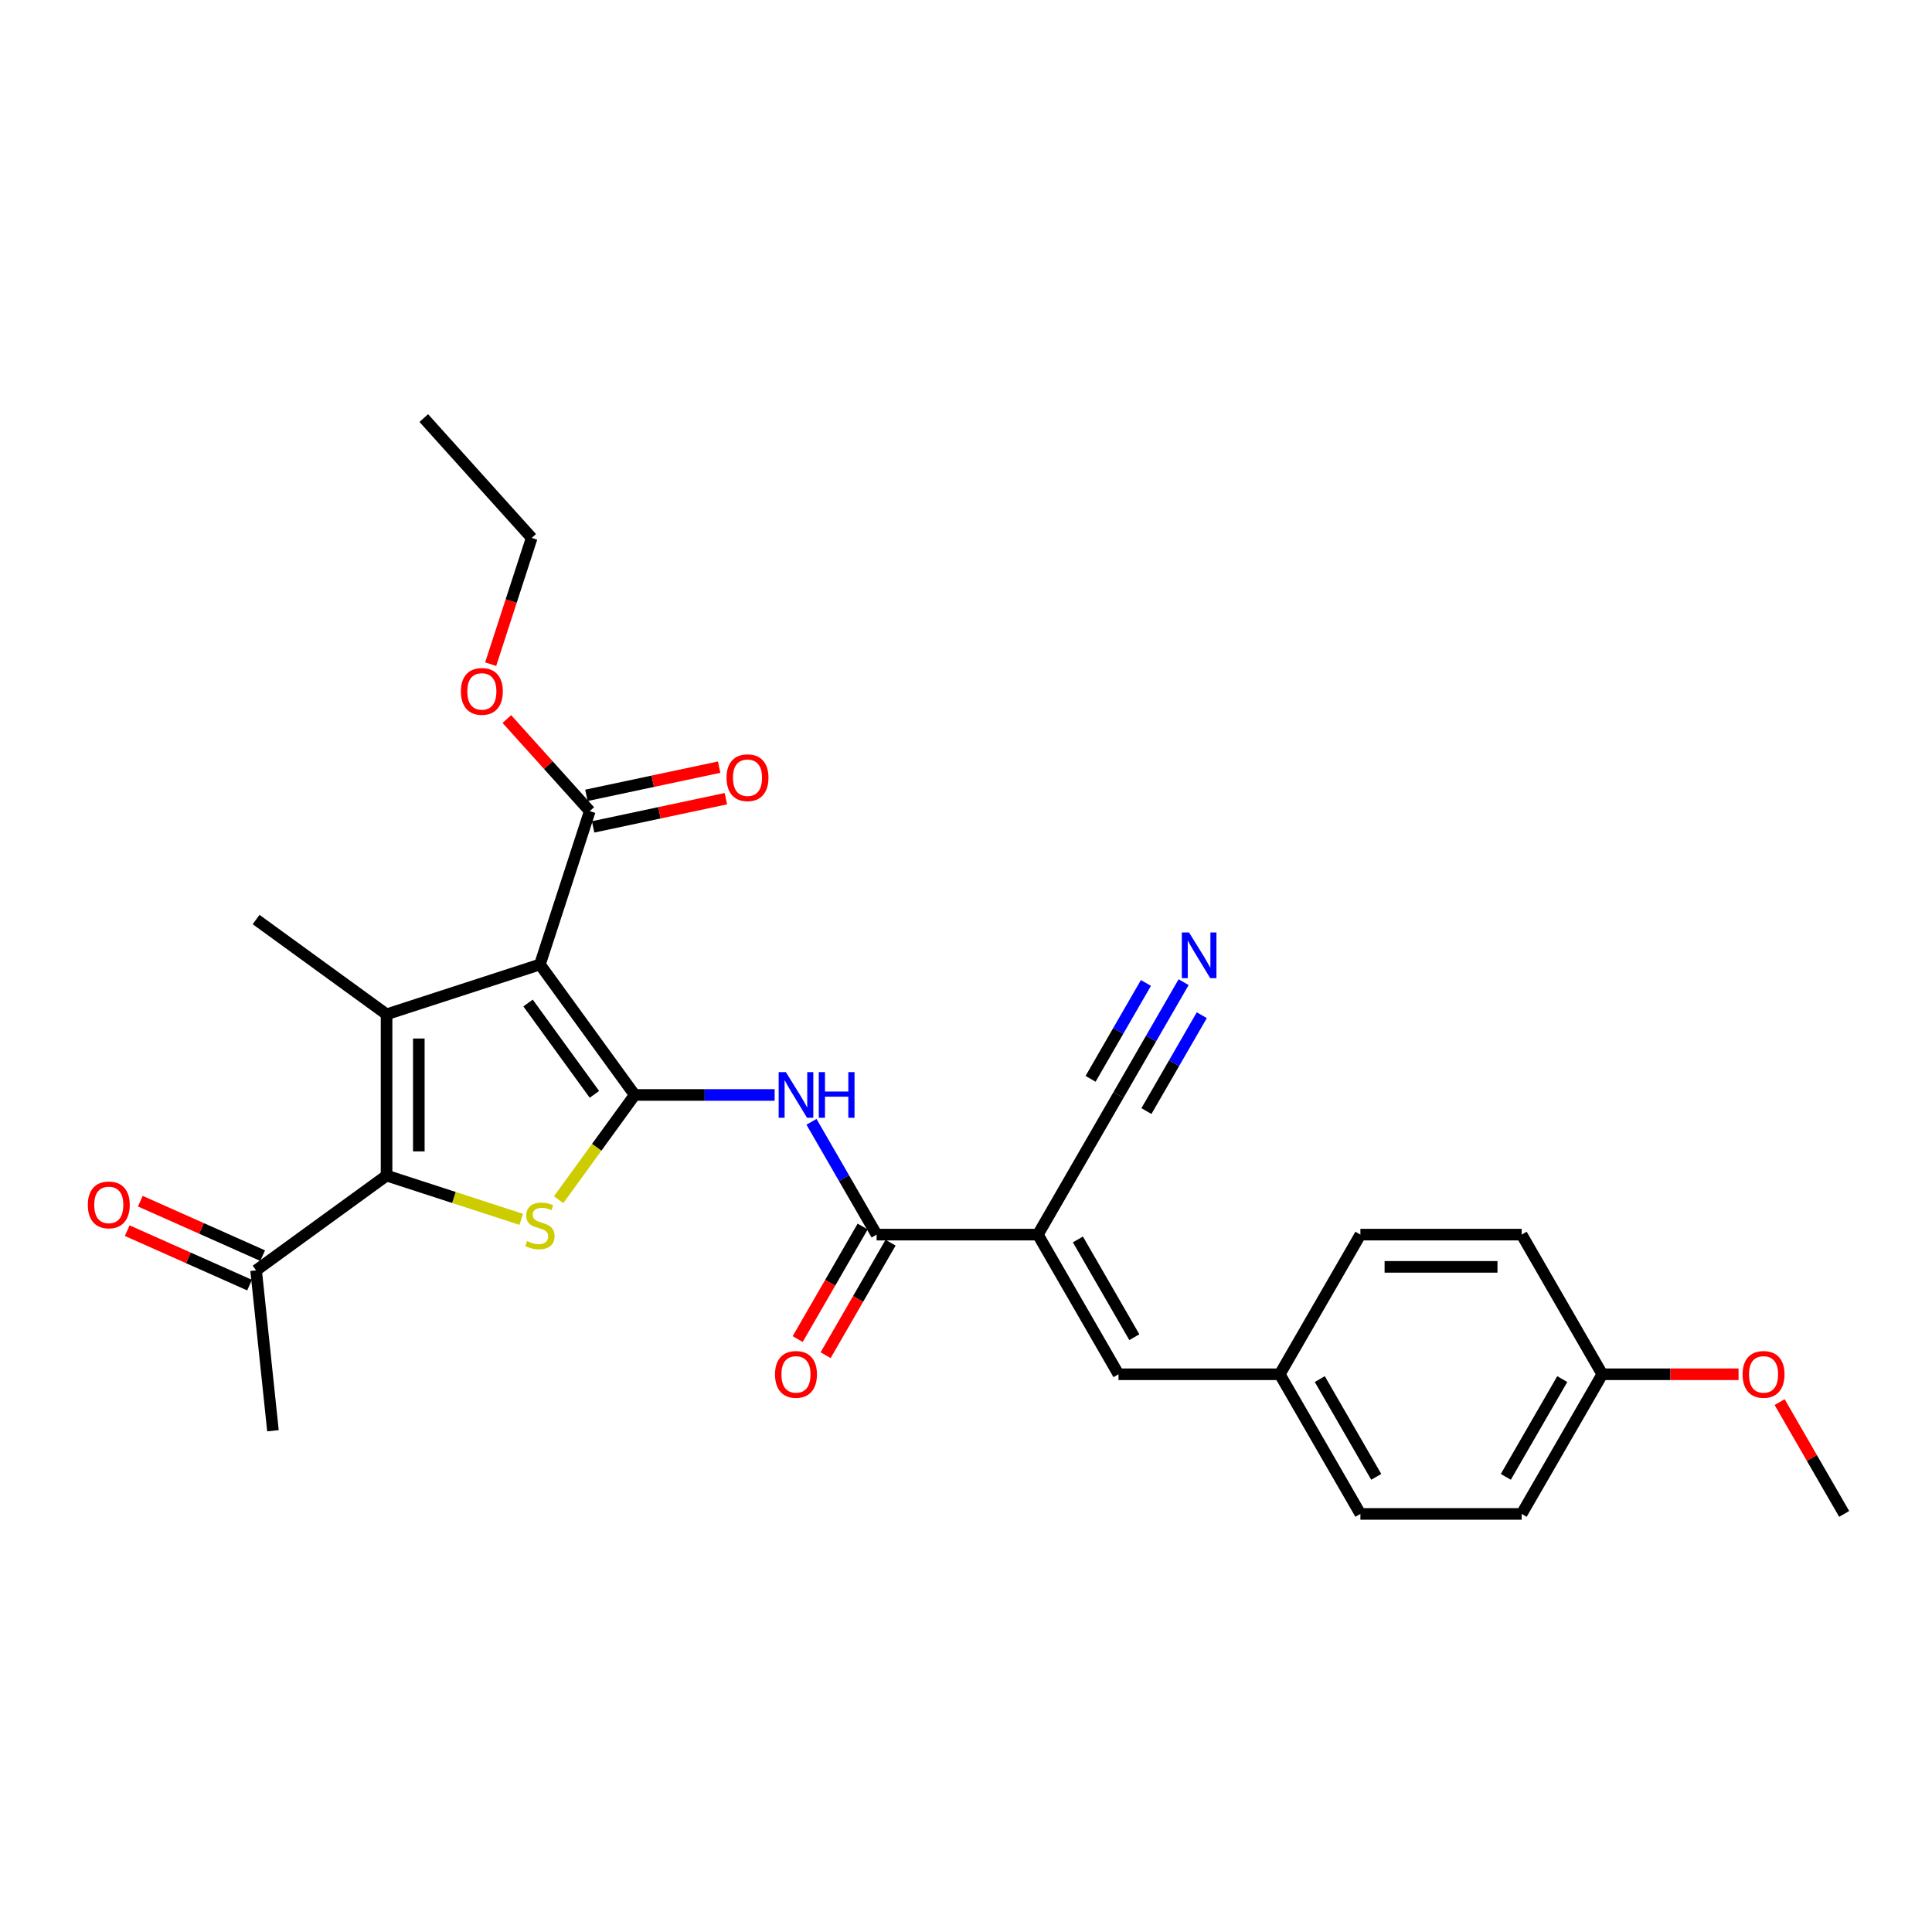 <?xml version='1.0' encoding='iso-8859-1'?>
<svg version='1.1' baseProfile='full'
              xmlns='http://www.w3.org/2000/svg'
                      xmlns:rdkit='http://www.rdkit.org/xml'
                      xmlns:xlink='http://www.w3.org/1999/xlink'
                  xml:space='preserve'
width='1000px' height='1000px' viewBox='0 0 1000 1000'>
<!-- END OF HEADER -->
<rect style='opacity:1.0;fill:#FFFFFF;stroke:none' width='1000' height='1000' x='0' y='0'> </rect>
<path class='bond-0' d='M 328.531,566.748 L 279.469,499.22' style='fill:none;fill-rule:evenodd;stroke:#000000;stroke-width:6px;stroke-linecap:butt;stroke-linejoin:miter;stroke-opacity:1' />
<path class='bond-0' d='M 307.666,566.431 L 273.323,519.161' style='fill:none;fill-rule:evenodd;stroke:#000000;stroke-width:6px;stroke-linecap:butt;stroke-linejoin:miter;stroke-opacity:1' />
<path class='bond-2' d='M 328.531,566.748 L 308.833,593.859' style='fill:none;fill-rule:evenodd;stroke:#000000;stroke-width:6px;stroke-linecap:butt;stroke-linejoin:miter;stroke-opacity:1' />
<path class='bond-2' d='M 308.833,593.859 L 289.135,620.971' style='fill:none;fill-rule:evenodd;stroke:#CCCC00;stroke-width:6px;stroke-linecap:butt;stroke-linejoin:miter;stroke-opacity:1' />
<path class='bond-5' d='M 328.531,566.748 L 364.739,566.748' style='fill:none;fill-rule:evenodd;stroke:#000000;stroke-width:6px;stroke-linecap:butt;stroke-linejoin:miter;stroke-opacity:1' />
<path class='bond-5' d='M 364.739,566.748 L 400.948,566.748' style='fill:none;fill-rule:evenodd;stroke:#0000FF;stroke-width:6px;stroke-linecap:butt;stroke-linejoin:miter;stroke-opacity:1' />
<path class='bond-1' d='M 279.469,499.22 L 200.085,525.013' style='fill:none;fill-rule:evenodd;stroke:#000000;stroke-width:6px;stroke-linecap:butt;stroke-linejoin:miter;stroke-opacity:1' />
<path class='bond-7' d='M 279.469,499.22 L 305.262,419.837' style='fill:none;fill-rule:evenodd;stroke:#000000;stroke-width:6px;stroke-linecap:butt;stroke-linejoin:miter;stroke-opacity:1' />
<path class='bond-16' d='M 200.085,525.013 L 132.558,475.952' style='fill:none;fill-rule:evenodd;stroke:#000000;stroke-width:6px;stroke-linecap:butt;stroke-linejoin:miter;stroke-opacity:1' />
<path class='bond-28' d='M 200.085,525.013 L 200.085,608.482' style='fill:none;fill-rule:evenodd;stroke:#000000;stroke-width:6px;stroke-linecap:butt;stroke-linejoin:miter;stroke-opacity:1' />
<path class='bond-28' d='M 216.779,537.533 L 216.779,595.962' style='fill:none;fill-rule:evenodd;stroke:#000000;stroke-width:6px;stroke-linecap:butt;stroke-linejoin:miter;stroke-opacity:1' />
<path class='bond-3' d='M 269.803,631.135 L 234.944,619.808' style='fill:none;fill-rule:evenodd;stroke:#CCCC00;stroke-width:6px;stroke-linecap:butt;stroke-linejoin:miter;stroke-opacity:1' />
<path class='bond-3' d='M 234.944,619.808 L 200.085,608.482' style='fill:none;fill-rule:evenodd;stroke:#000000;stroke-width:6px;stroke-linecap:butt;stroke-linejoin:miter;stroke-opacity:1' />
<path class='bond-11' d='M 200.085,608.482 L 132.558,657.544' style='fill:none;fill-rule:evenodd;stroke:#000000;stroke-width:6px;stroke-linecap:butt;stroke-linejoin:miter;stroke-opacity:1' />
<path class='bond-4' d='M 537.202,639.034 L 453.733,639.034' style='fill:none;fill-rule:evenodd;stroke:#000000;stroke-width:6px;stroke-linecap:butt;stroke-linejoin:miter;stroke-opacity:1' />
<path class='bond-8' d='M 537.202,639.034 L 578.936,711.319' style='fill:none;fill-rule:evenodd;stroke:#000000;stroke-width:6px;stroke-linecap:butt;stroke-linejoin:miter;stroke-opacity:1' />
<path class='bond-8' d='M 557.92,641.53 L 587.134,692.13' style='fill:none;fill-rule:evenodd;stroke:#000000;stroke-width:6px;stroke-linecap:butt;stroke-linejoin:miter;stroke-opacity:1' />
<path class='bond-9' d='M 537.202,639.034 L 578.936,566.748' style='fill:none;fill-rule:evenodd;stroke:#000000;stroke-width:6px;stroke-linecap:butt;stroke-linejoin:miter;stroke-opacity:1' />
<path class='bond-6' d='M 420.028,580.653 L 436.881,609.843' style='fill:none;fill-rule:evenodd;stroke:#0000FF;stroke-width:6px;stroke-linecap:butt;stroke-linejoin:miter;stroke-opacity:1' />
<path class='bond-6' d='M 436.881,609.843 L 453.733,639.034' style='fill:none;fill-rule:evenodd;stroke:#000000;stroke-width:6px;stroke-linecap:butt;stroke-linejoin:miter;stroke-opacity:1' />
<path class='bond-12' d='M 446.505,634.86 L 429.691,663.983' style='fill:none;fill-rule:evenodd;stroke:#000000;stroke-width:6px;stroke-linecap:butt;stroke-linejoin:miter;stroke-opacity:1' />
<path class='bond-12' d='M 429.691,663.983 L 412.876,693.107' style='fill:none;fill-rule:evenodd;stroke:#FF0000;stroke-width:6px;stroke-linecap:butt;stroke-linejoin:miter;stroke-opacity:1' />
<path class='bond-12' d='M 460.962,643.207 L 444.148,672.33' style='fill:none;fill-rule:evenodd;stroke:#000000;stroke-width:6px;stroke-linecap:butt;stroke-linejoin:miter;stroke-opacity:1' />
<path class='bond-12' d='M 444.148,672.33 L 427.333,701.453' style='fill:none;fill-rule:evenodd;stroke:#FF0000;stroke-width:6px;stroke-linecap:butt;stroke-linejoin:miter;stroke-opacity:1' />
<path class='bond-13' d='M 306.998,428.001 L 341.351,420.699' style='fill:none;fill-rule:evenodd;stroke:#000000;stroke-width:6px;stroke-linecap:butt;stroke-linejoin:miter;stroke-opacity:1' />
<path class='bond-13' d='M 341.351,420.699 L 375.705,413.397' style='fill:none;fill-rule:evenodd;stroke:#FF0000;stroke-width:6px;stroke-linecap:butt;stroke-linejoin:miter;stroke-opacity:1' />
<path class='bond-13' d='M 303.527,411.672 L 337.88,404.37' style='fill:none;fill-rule:evenodd;stroke:#000000;stroke-width:6px;stroke-linecap:butt;stroke-linejoin:miter;stroke-opacity:1' />
<path class='bond-13' d='M 337.88,404.37 L 372.234,397.068' style='fill:none;fill-rule:evenodd;stroke:#FF0000;stroke-width:6px;stroke-linecap:butt;stroke-linejoin:miter;stroke-opacity:1' />
<path class='bond-17' d='M 305.262,419.837 L 283.805,396.006' style='fill:none;fill-rule:evenodd;stroke:#000000;stroke-width:6px;stroke-linecap:butt;stroke-linejoin:miter;stroke-opacity:1' />
<path class='bond-17' d='M 283.805,396.006 L 262.348,372.176' style='fill:none;fill-rule:evenodd;stroke:#FF0000;stroke-width:6px;stroke-linecap:butt;stroke-linejoin:miter;stroke-opacity:1' />
<path class='bond-15' d='M 578.936,711.319 L 662.405,711.319' style='fill:none;fill-rule:evenodd;stroke:#000000;stroke-width:6px;stroke-linecap:butt;stroke-linejoin:miter;stroke-opacity:1' />
<path class='bond-10' d='M 578.936,566.748 L 595.789,537.557' style='fill:none;fill-rule:evenodd;stroke:#000000;stroke-width:6px;stroke-linecap:butt;stroke-linejoin:miter;stroke-opacity:1' />
<path class='bond-10' d='M 595.789,537.557 L 612.642,508.367' style='fill:none;fill-rule:evenodd;stroke:#0000FF;stroke-width:6px;stroke-linecap:butt;stroke-linejoin:miter;stroke-opacity:1' />
<path class='bond-10' d='M 593.394,575.094 L 607.719,550.283' style='fill:none;fill-rule:evenodd;stroke:#000000;stroke-width:6px;stroke-linecap:butt;stroke-linejoin:miter;stroke-opacity:1' />
<path class='bond-10' d='M 607.719,550.283 L 622.044,525.471' style='fill:none;fill-rule:evenodd;stroke:#0000FF;stroke-width:6px;stroke-linecap:butt;stroke-linejoin:miter;stroke-opacity:1' />
<path class='bond-10' d='M 564.479,558.401 L 578.804,533.589' style='fill:none;fill-rule:evenodd;stroke:#000000;stroke-width:6px;stroke-linecap:butt;stroke-linejoin:miter;stroke-opacity:1' />
<path class='bond-10' d='M 578.804,533.589 L 593.129,508.778' style='fill:none;fill-rule:evenodd;stroke:#0000FF;stroke-width:6px;stroke-linecap:butt;stroke-linejoin:miter;stroke-opacity:1' />
<path class='bond-14' d='M 135.953,649.918 L 104.295,635.823' style='fill:none;fill-rule:evenodd;stroke:#000000;stroke-width:6px;stroke-linecap:butt;stroke-linejoin:miter;stroke-opacity:1' />
<path class='bond-14' d='M 104.295,635.823 L 72.638,621.729' style='fill:none;fill-rule:evenodd;stroke:#FF0000;stroke-width:6px;stroke-linecap:butt;stroke-linejoin:miter;stroke-opacity:1' />
<path class='bond-14' d='M 129.163,665.169 L 97.505,651.074' style='fill:none;fill-rule:evenodd;stroke:#000000;stroke-width:6px;stroke-linecap:butt;stroke-linejoin:miter;stroke-opacity:1' />
<path class='bond-14' d='M 97.505,651.074 L 65.848,636.979' style='fill:none;fill-rule:evenodd;stroke:#FF0000;stroke-width:6px;stroke-linecap:butt;stroke-linejoin:miter;stroke-opacity:1' />
<path class='bond-24' d='M 132.558,657.544 L 141.283,740.555' style='fill:none;fill-rule:evenodd;stroke:#000000;stroke-width:6px;stroke-linecap:butt;stroke-linejoin:miter;stroke-opacity:1' />
<path class='bond-19' d='M 662.405,711.319 L 704.139,639.034' style='fill:none;fill-rule:evenodd;stroke:#000000;stroke-width:6px;stroke-linecap:butt;stroke-linejoin:miter;stroke-opacity:1' />
<path class='bond-20' d='M 662.405,711.319 L 704.139,783.605' style='fill:none;fill-rule:evenodd;stroke:#000000;stroke-width:6px;stroke-linecap:butt;stroke-linejoin:miter;stroke-opacity:1' />
<path class='bond-20' d='M 683.122,713.816 L 712.337,764.416' style='fill:none;fill-rule:evenodd;stroke:#000000;stroke-width:6px;stroke-linecap:butt;stroke-linejoin:miter;stroke-opacity:1' />
<path class='bond-25' d='M 253.972,343.768 L 264.588,311.096' style='fill:none;fill-rule:evenodd;stroke:#FF0000;stroke-width:6px;stroke-linecap:butt;stroke-linejoin:miter;stroke-opacity:1' />
<path class='bond-25' d='M 264.588,311.096 L 275.204,278.424' style='fill:none;fill-rule:evenodd;stroke:#000000;stroke-width:6px;stroke-linecap:butt;stroke-linejoin:miter;stroke-opacity:1' />
<path class='bond-18' d='M 829.342,711.319 L 787.608,783.605' style='fill:none;fill-rule:evenodd;stroke:#000000;stroke-width:6px;stroke-linecap:butt;stroke-linejoin:miter;stroke-opacity:1' />
<path class='bond-18' d='M 808.625,713.816 L 779.411,764.416' style='fill:none;fill-rule:evenodd;stroke:#000000;stroke-width:6px;stroke-linecap:butt;stroke-linejoin:miter;stroke-opacity:1' />
<path class='bond-23' d='M 829.342,711.319 L 864.608,711.319' style='fill:none;fill-rule:evenodd;stroke:#000000;stroke-width:6px;stroke-linecap:butt;stroke-linejoin:miter;stroke-opacity:1' />
<path class='bond-23' d='M 864.608,711.319 L 899.873,711.319' style='fill:none;fill-rule:evenodd;stroke:#FF0000;stroke-width:6px;stroke-linecap:butt;stroke-linejoin:miter;stroke-opacity:1' />
<path class='bond-29' d='M 829.342,711.319 L 787.608,639.034' style='fill:none;fill-rule:evenodd;stroke:#000000;stroke-width:6px;stroke-linecap:butt;stroke-linejoin:miter;stroke-opacity:1' />
<path class='bond-21' d='M 704.139,639.034 L 787.608,639.034' style='fill:none;fill-rule:evenodd;stroke:#000000;stroke-width:6px;stroke-linecap:butt;stroke-linejoin:miter;stroke-opacity:1' />
<path class='bond-21' d='M 716.66,655.727 L 775.088,655.727' style='fill:none;fill-rule:evenodd;stroke:#000000;stroke-width:6px;stroke-linecap:butt;stroke-linejoin:miter;stroke-opacity:1' />
<path class='bond-22' d='M 704.139,783.605 L 787.608,783.605' style='fill:none;fill-rule:evenodd;stroke:#000000;stroke-width:6px;stroke-linecap:butt;stroke-linejoin:miter;stroke-opacity:1' />
<path class='bond-26' d='M 921.129,725.726 L 937.837,754.666' style='fill:none;fill-rule:evenodd;stroke:#FF0000;stroke-width:6px;stroke-linecap:butt;stroke-linejoin:miter;stroke-opacity:1' />
<path class='bond-26' d='M 937.837,754.666 L 954.545,783.605' style='fill:none;fill-rule:evenodd;stroke:#000000;stroke-width:6px;stroke-linecap:butt;stroke-linejoin:miter;stroke-opacity:1' />
<path class='bond-27' d='M 275.204,278.424 L 219.352,216.395' style='fill:none;fill-rule:evenodd;stroke:#000000;stroke-width:6px;stroke-linecap:butt;stroke-linejoin:miter;stroke-opacity:1' />
<path  class='atom-3' d='M 272.791 642.388
Q 273.058 642.488, 274.16 642.956
Q 275.262 643.423, 276.464 643.724
Q 277.699 643.991, 278.901 643.991
Q 281.138 643.991, 282.44 642.922
Q 283.742 641.821, 283.742 639.918
Q 283.742 638.615, 283.075 637.814
Q 282.44 637.013, 281.439 636.579
Q 280.437 636.145, 278.768 635.644
Q 276.664 635.01, 275.396 634.409
Q 274.16 633.808, 273.259 632.539
Q 272.391 631.27, 272.391 629.133
Q 272.391 626.162, 274.394 624.326
Q 276.431 622.489, 280.437 622.489
Q 283.175 622.489, 286.28 623.791
L 285.512 626.362
Q 282.674 625.194, 280.537 625.194
Q 278.234 625.194, 276.965 626.162
Q 275.696 627.097, 275.729 628.733
Q 275.729 630.001, 276.364 630.769
Q 277.032 631.537, 277.966 631.971
Q 278.935 632.405, 280.537 632.906
Q 282.674 633.574, 283.943 634.242
Q 285.212 634.909, 286.113 636.278
Q 287.048 637.614, 287.048 639.918
Q 287.048 643.19, 284.844 644.959
Q 282.674 646.695, 279.035 646.695
Q 276.931 646.695, 275.329 646.228
Q 273.76 645.794, 271.89 645.026
L 272.791 642.388
' fill='#CCCC00'/>
<path  class='atom-6' d='M 406.774 554.928
L 414.52 567.449
Q 415.288 568.684, 416.523 570.921
Q 417.759 573.158, 417.825 573.291
L 417.825 554.928
L 420.964 554.928
L 420.964 578.567
L 417.725 578.567
L 409.412 564.878
Q 408.443 563.275, 407.408 561.439
Q 406.407 559.603, 406.106 559.035
L 406.106 578.567
L 403.035 578.567
L 403.035 554.928
L 406.774 554.928
' fill='#0000FF'/>
<path  class='atom-6' d='M 423.802 554.928
L 427.007 554.928
L 427.007 564.978
L 439.093 564.978
L 439.093 554.928
L 442.298 554.928
L 442.298 578.567
L 439.093 578.567
L 439.093 567.649
L 427.007 567.649
L 427.007 578.567
L 423.802 578.567
L 423.802 554.928
' fill='#0000FF'/>
<path  class='atom-11' d='M 615.446 482.642
L 623.192 495.163
Q 623.959 496.398, 625.195 498.635
Q 626.43 500.872, 626.497 501.005
L 626.497 482.642
L 629.635 482.642
L 629.635 506.281
L 626.397 506.281
L 618.083 492.592
Q 617.115 490.989, 616.08 489.153
Q 615.078 487.317, 614.778 486.749
L 614.778 506.281
L 611.706 506.281
L 611.706 482.642
L 615.446 482.642
' fill='#0000FF'/>
<path  class='atom-13' d='M 401.148 711.386
Q 401.148 705.71, 403.953 702.539
Q 406.757 699.367, 411.999 699.367
Q 417.241 699.367, 420.046 702.539
Q 422.85 705.71, 422.85 711.386
Q 422.85 717.129, 420.012 720.401
Q 417.174 723.639, 411.999 723.639
Q 406.791 723.639, 403.953 720.401
Q 401.148 717.162, 401.148 711.386
M 411.999 720.968
Q 415.605 720.968, 417.541 718.565
Q 419.511 716.127, 419.511 711.386
Q 419.511 706.745, 417.541 704.408
Q 415.605 702.038, 411.999 702.038
Q 408.393 702.038, 406.423 704.375
Q 404.487 706.712, 404.487 711.386
Q 404.487 716.161, 406.423 718.565
Q 408.393 720.968, 411.999 720.968
' fill='#FF0000'/>
<path  class='atom-14' d='M 376.056 402.549
Q 376.056 396.873, 378.86 393.702
Q 381.665 390.53, 386.907 390.53
Q 392.149 390.53, 394.953 393.702
Q 397.758 396.873, 397.758 402.549
Q 397.758 408.292, 394.92 411.564
Q 392.082 414.802, 386.907 414.802
Q 381.698 414.802, 378.86 411.564
Q 376.056 408.325, 376.056 402.549
M 386.907 412.131
Q 390.513 412.131, 392.449 409.728
Q 394.419 407.29, 394.419 402.549
Q 394.419 397.908, 392.449 395.571
Q 390.513 393.201, 386.907 393.201
Q 383.301 393.201, 381.331 395.538
Q 379.395 397.875, 379.395 402.549
Q 379.395 407.324, 381.331 409.728
Q 383.301 412.131, 386.907 412.131
' fill='#FF0000'/>
<path  class='atom-15' d='M 45.455 623.661
Q 45.455 617.985, 48.259 614.813
Q 51.064 611.641, 56.306 611.641
Q 61.547 611.641, 64.352 614.813
Q 67.156 617.985, 67.156 623.661
Q 67.156 629.403, 64.319 632.675
Q 61.48 635.914, 56.306 635.914
Q 51.097 635.914, 48.259 632.675
Q 45.455 629.437, 45.455 623.661
M 56.306 633.243
Q 59.911 633.243, 61.848 630.839
Q 63.818 628.402, 63.818 623.661
Q 63.818 619.02, 61.848 616.683
Q 59.911 614.312, 56.306 614.312
Q 52.7 614.312, 50.73 616.649
Q 48.793 618.986, 48.793 623.661
Q 48.793 628.435, 50.73 630.839
Q 52.7 633.243, 56.306 633.243
' fill='#FF0000'/>
<path  class='atom-18' d='M 238.56 357.874
Q 238.56 352.198, 241.364 349.026
Q 244.169 345.855, 249.411 345.855
Q 254.652 345.855, 257.457 349.026
Q 260.262 352.198, 260.262 357.874
Q 260.262 363.617, 257.424 366.889
Q 254.586 370.127, 249.411 370.127
Q 244.202 370.127, 241.364 366.889
Q 238.56 363.65, 238.56 357.874
M 249.411 367.456
Q 253.017 367.456, 254.953 365.052
Q 256.923 362.615, 256.923 357.874
Q 256.923 353.233, 254.953 350.896
Q 253.017 348.526, 249.411 348.526
Q 245.805 348.526, 243.835 350.863
Q 241.898 353.2, 241.898 357.874
Q 241.898 362.648, 243.835 365.052
Q 245.805 367.456, 249.411 367.456
' fill='#FF0000'/>
<path  class='atom-24' d='M 901.96 711.386
Q 901.96 705.71, 904.765 702.539
Q 907.569 699.367, 912.811 699.367
Q 918.053 699.367, 920.858 702.539
Q 923.662 705.71, 923.662 711.386
Q 923.662 717.129, 920.824 720.401
Q 917.986 723.639, 912.811 723.639
Q 907.603 723.639, 904.765 720.401
Q 901.96 717.162, 901.96 711.386
M 912.811 720.968
Q 916.417 720.968, 918.353 718.565
Q 920.323 716.127, 920.323 711.386
Q 920.323 706.745, 918.353 704.408
Q 916.417 702.038, 912.811 702.038
Q 909.205 702.038, 907.235 704.375
Q 905.299 706.712, 905.299 711.386
Q 905.299 716.161, 907.235 718.565
Q 909.205 720.968, 912.811 720.968
' fill='#FF0000'/>
</svg>
